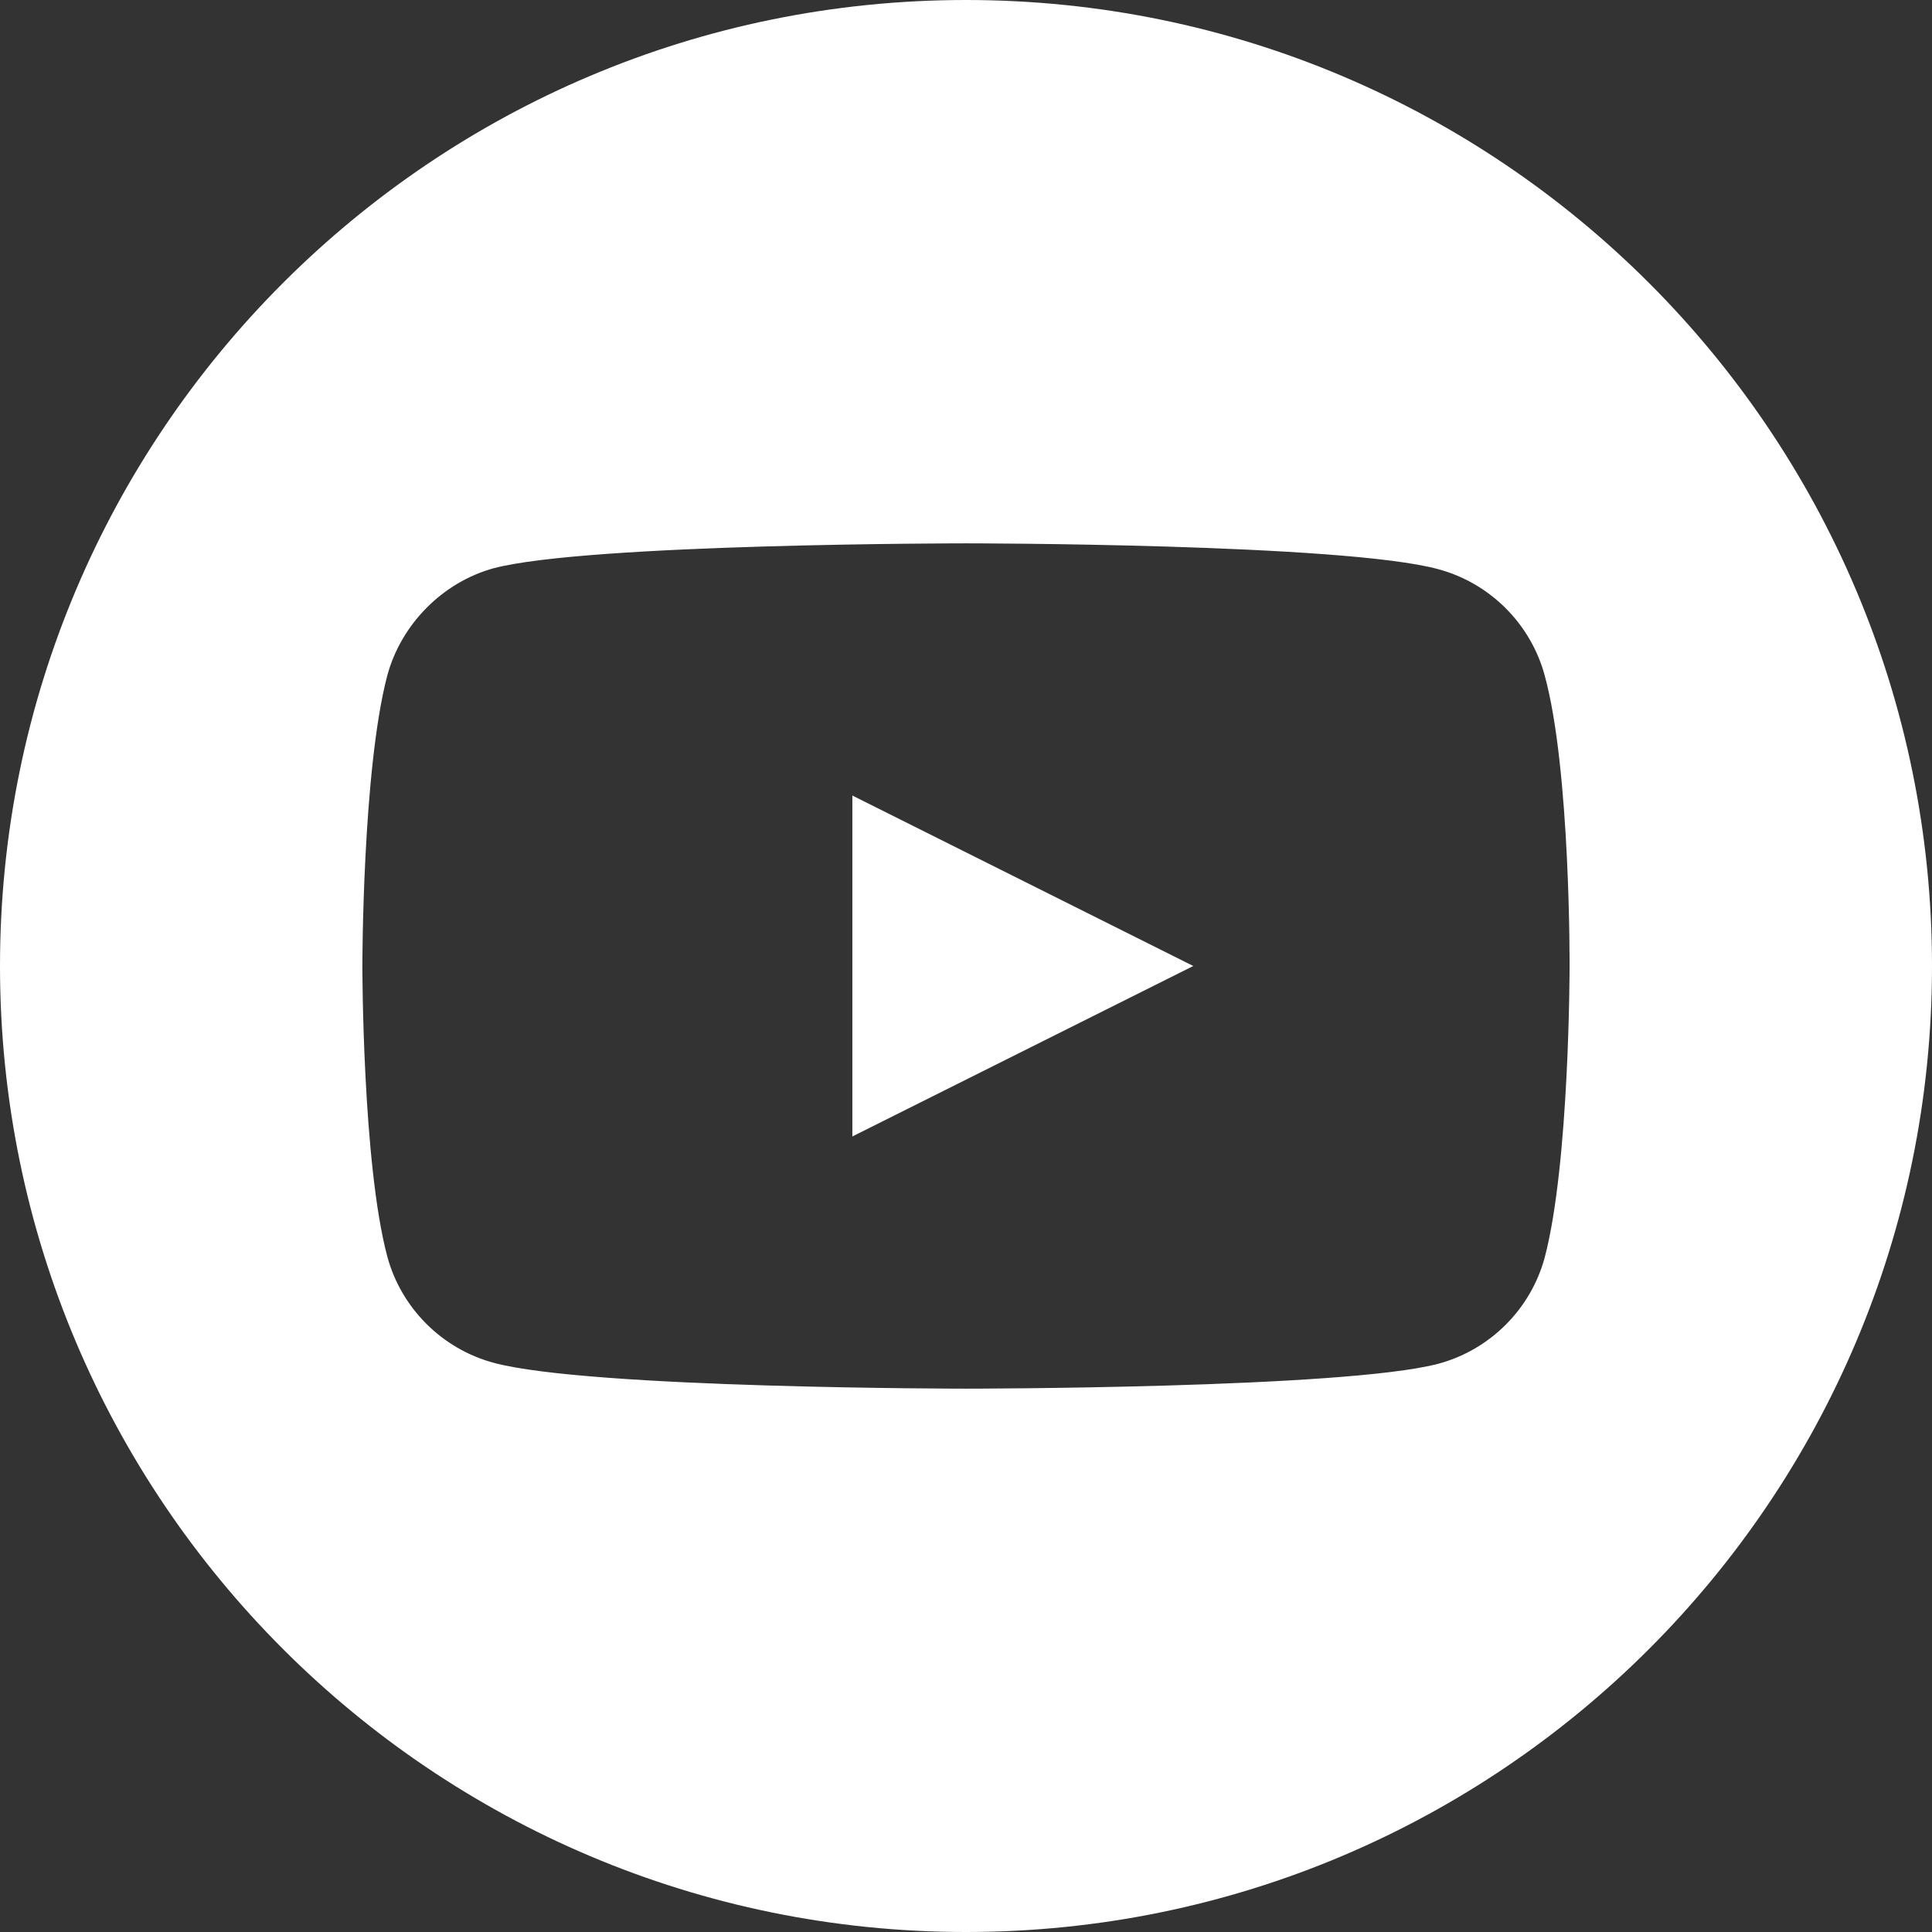 <?xml version="1.0" encoding="UTF-8"?>
<svg width="34px" height="34px" viewBox="0 0 34 34" version="1.1" xmlns="http://www.w3.org/2000/svg" xmlns:xlink="http://www.w3.org/1999/xlink">
    <rect x="0" y="0" width="34" height="34" fill="#333333" stroke="none"/>
    <title>youtube (1)</title>
    <g id="Template-pages---Desktop" stroke="none" stroke-width="1" fill="none" fill-rule="evenodd">
        <g id="J1---Desktop-|-Service-Copy" transform="translate(-1158, -2813)" fill="#FFFFFF">
            <g id="youtube-(1)" transform="translate(1158, 2813)">
                <polygon id="Path" points="15 20 21 17 15 14"></polygon>
                <path d="M17,0 C7.613,0 0,7.613 0,17 C0,26.387 7.613,34 17,34 C26.387,34 34,26.387 34,17 C34,7.613 26.387,0 17,0 Z M27.622,17.017 C27.622,17.017 27.622,20.465 27.185,22.128 C26.94,23.038 26.222,23.755 25.312,24 C23.65,24.438 17,24.438 17,24.438 C17,24.438 10.367,24.438 8.688,23.983 C7.778,23.738 7.06,23.02 6.815,22.11 C6.377,20.465 6.377,17 6.377,17 C6.377,17 6.377,13.553 6.815,11.89 C7.06,10.98 7.795,10.245 8.688,10 C10.35,9.562 17,9.562 17,9.562 C17,9.562 23.65,9.562 25.312,10.017 C26.222,10.262 26.94,10.98 27.185,11.89 C27.64,13.553 27.622,17.017 27.622,17.017 L27.622,17.017 Z" id="Shape"></path>
            </g>
        </g>
    </g>
</svg>
